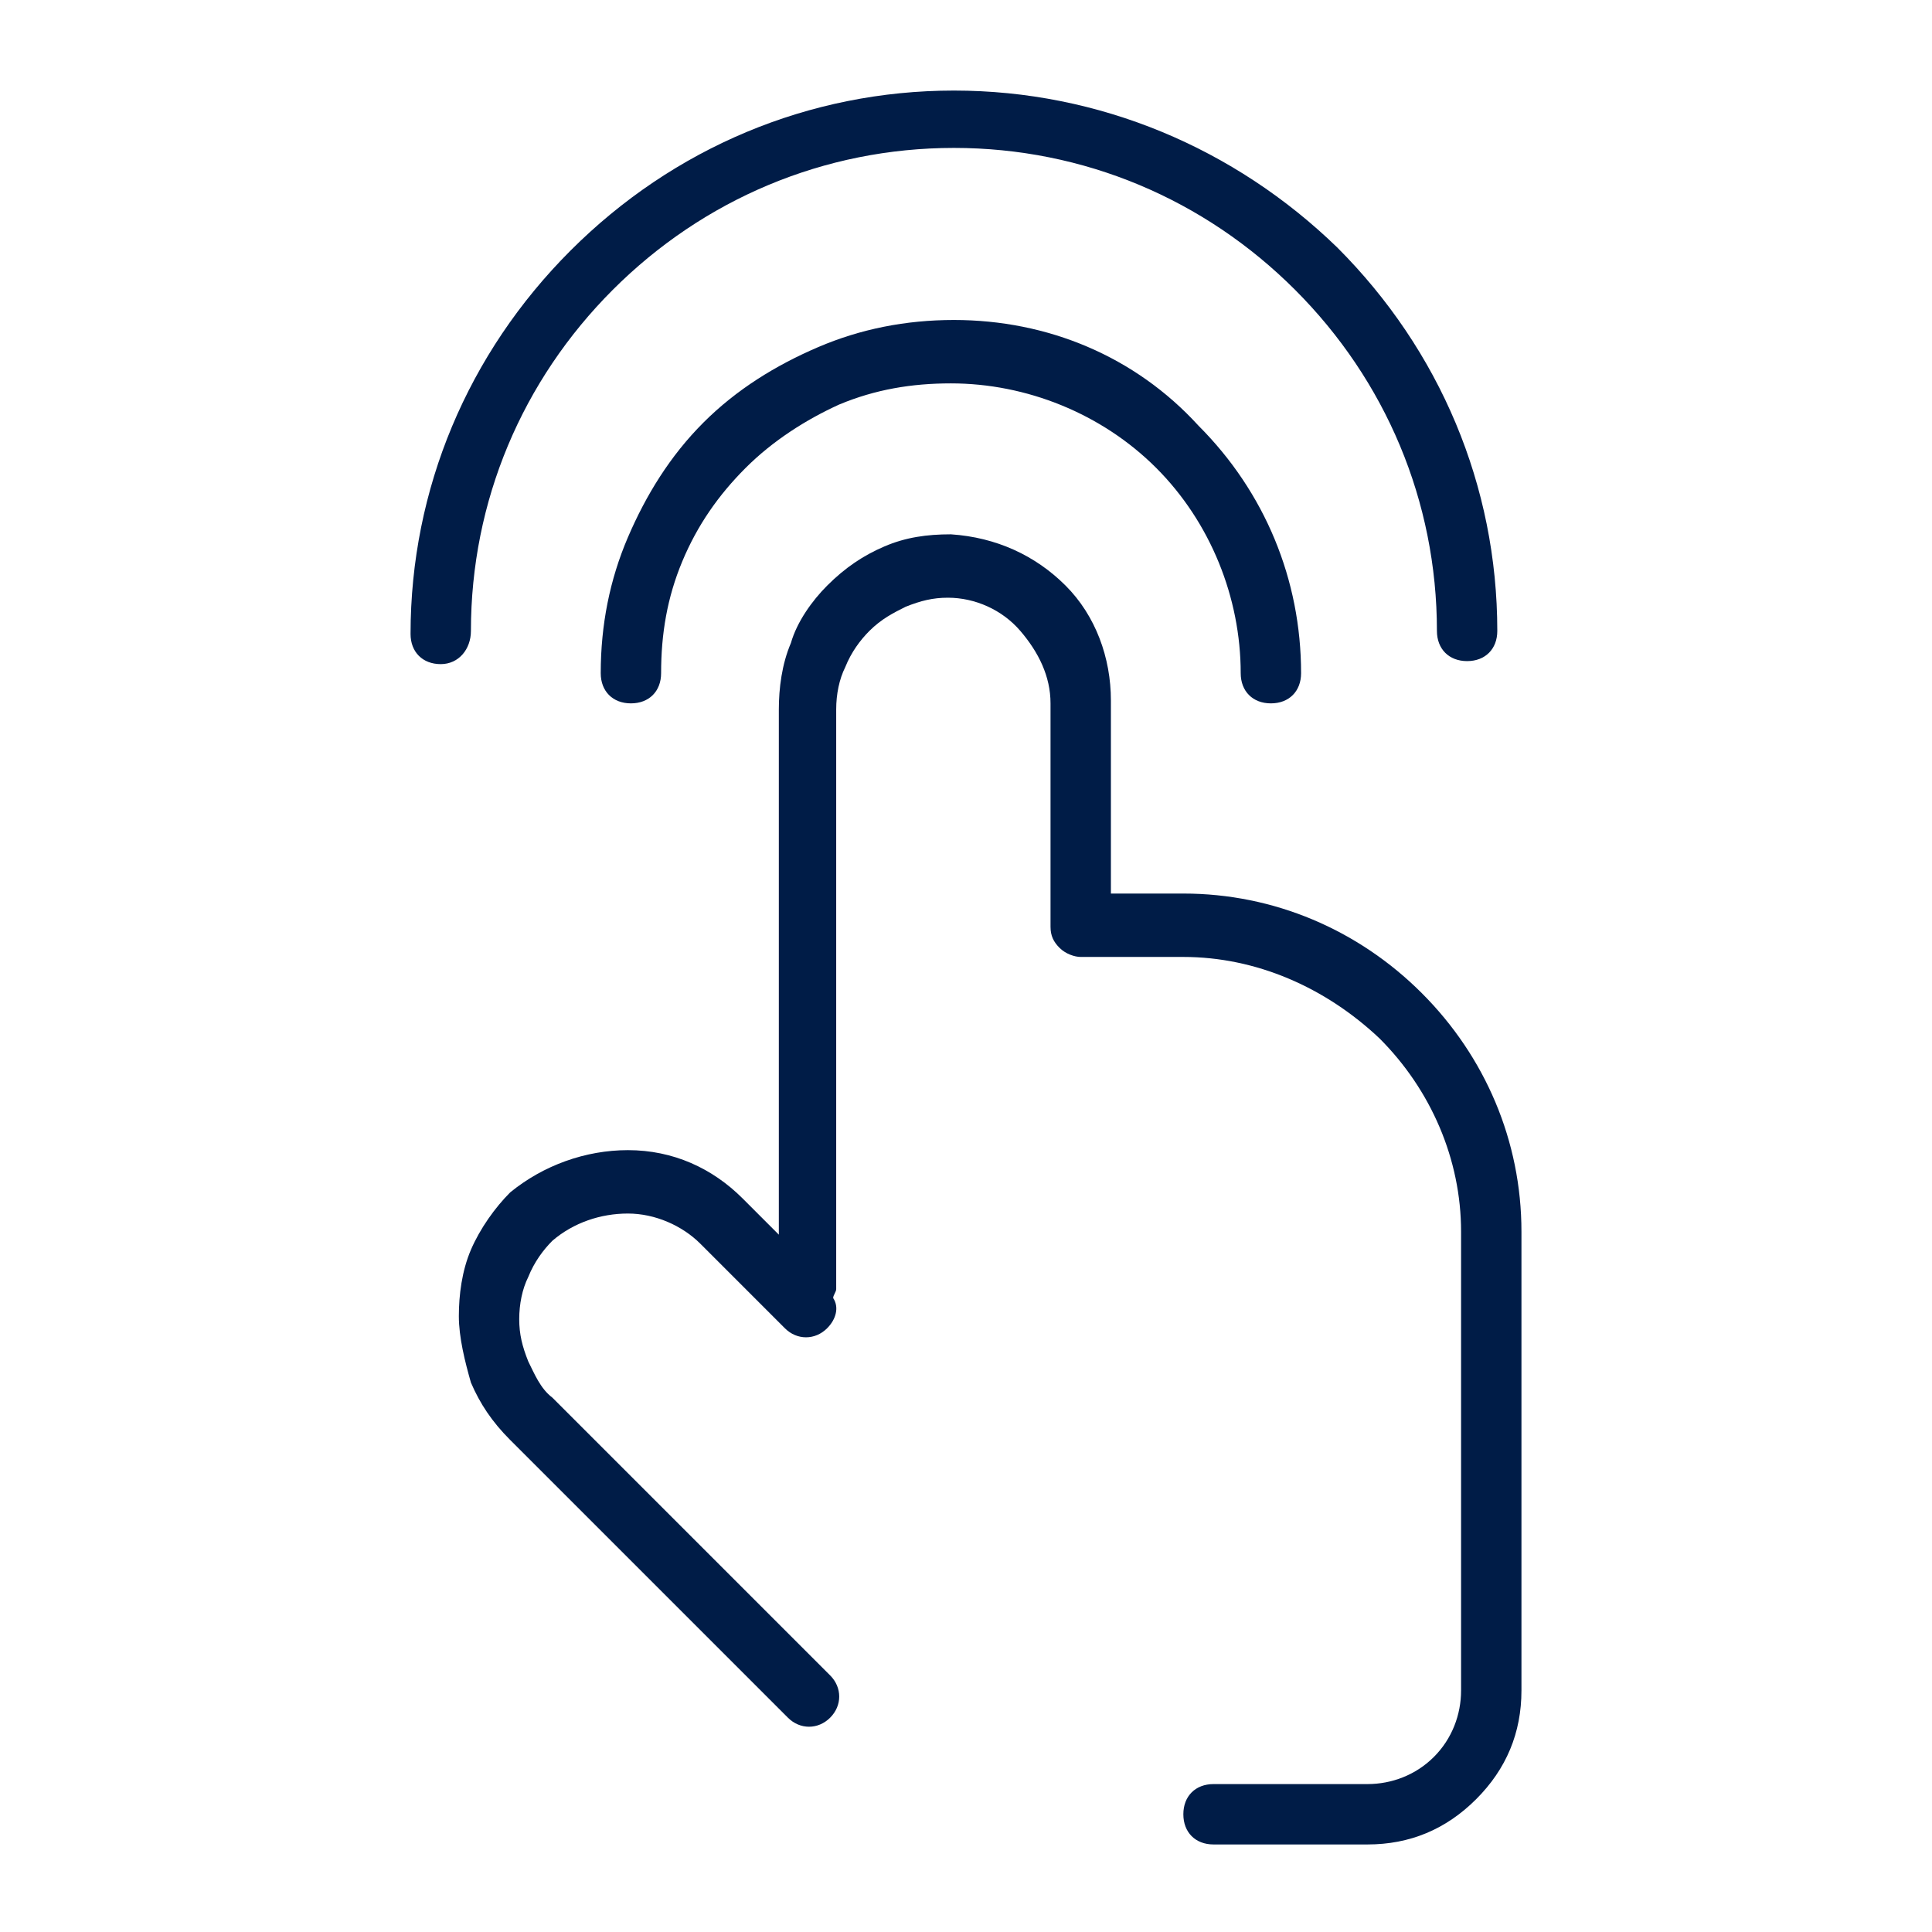 <svg width="64" height="64" viewBox="0 0 64 64" fill="none" xmlns="http://www.w3.org/2000/svg">
<path d="M15.6 20.9C15.6 16.6 17.3 12.6 20.3 9.6C23.3 6.6 27.3 4.9 31.6 4.9C35.9 4.9 39.9 6.6 42.9 9.6C45.9 12.6 47.6 16.6 47.6 20.9C47.6 21.5 48 21.9 48.6 21.9C49.2 21.9 49.6 21.5 49.6 20.9C49.6 16.1 47.7 11.6 44.3 8.2C40.9 4.9 36.4 3 31.6 3C26.8 3 22.3 4.9 18.9 8.3C15.5 11.7 13.6 16.2 13.6 21C13.6 21.6 14 22 14.6 22C15.2 22 15.6 21.5 15.6 20.9Z" fill="#001C47"/>
<path d="M31.6 10.6C31.6 10.6 31.5 10.6 31.6 10.6C30 10.6 28.5 10.9 27.1 11.5C25.7 12.1 24.4 12.9 23.3 14C22.2 15.1 21.4 16.4 20.8 17.8C20.2 19.2 19.9 20.7 19.9 22.3C19.9 22.9 20.3 23.3 20.9 23.3C21.5 23.3 21.9 22.9 21.9 22.3C21.9 21 22.1 19.8 22.6 18.6C23.1 17.4 23.8 16.4 24.7 15.5C25.6 14.6 26.7 13.9 27.8 13.4C29 12.9 30.2 12.7 31.5 12.7C34 12.7 36.5 13.7 38.3 15.5C40.1 17.3 41.1 19.8 41.1 22.3C41.1 22.9 41.5 23.3 42.1 23.3C42.7 23.3 43.1 22.9 43.1 22.3C43.1 19.2 41.9 16.3 39.7 14.1C37.6 11.8 34.7 10.6 31.6 10.6Z" fill="#001C47"/>
<path d="M47.1 32.9C45 30.8 42.2 29.6 39.2 29.6H37C36.9 29.6 36.9 29.6 36.8 29.6V23.2C36.8 21.8 36.3 20.4 35.3 19.4C34.3 18.4 33 17.8 31.5 17.7C30.7 17.7 30 17.8 29.3 18.1C28.6 18.4 28 18.8 27.4 19.4C26.9 19.9 26.4 20.6 26.2 21.3C25.9 22 25.8 22.8 25.8 23.5V40.9L24.6 39.7C23.6 38.7 22.3 38.1 20.8 38.1C19.4 38.1 18 38.6 16.9 39.5C16.4 40 15.9 40.7 15.6 41.4C15.3 42.1 15.2 42.9 15.2 43.6C15.2 44.3 15.4 45.1 15.6 45.8C15.9 46.5 16.3 47.1 16.9 47.7L26.1 56.9C26.5 57.3 27.1 57.3 27.5 56.9C27.9 56.5 27.9 55.9 27.5 55.5L18.3 46.3C17.9 46 17.7 45.5 17.5 45.1C17.3 44.6 17.2 44.2 17.2 43.7C17.2 43.2 17.3 42.7 17.5 42.3C17.7 41.8 18 41.4 18.3 41.1C19 40.5 19.9 40.2 20.8 40.2C21.7 40.2 22.6 40.6 23.2 41.2L26 44C26.4 44.4 27 44.4 27.4 44C27.7 43.7 27.8 43.3 27.6 43C27.6 42.9 27.7 42.8 27.7 42.7V23.5C27.7 23 27.8 22.5 28 22.1C28.2 21.6 28.5 21.2 28.8 20.9C29.2 20.5 29.6 20.3 30 20.1C30.5 19.9 30.9 19.8 31.4 19.8C32.3 19.8 33.2 20.2 33.8 20.9C34.4 21.6 34.8 22.4 34.8 23.3V30.7C34.8 31 34.9 31.2 35.1 31.4C35.3 31.6 35.6 31.7 35.8 31.7C36.1 31.7 36.5 31.7 36.9 31.7H39.2C41.6 31.7 43.9 32.7 45.7 34.4C47.4 36.1 48.4 38.4 48.4 40.8V56C48.4 56.8 48.1 57.6 47.5 58.2C46.9 58.8 46.1 59.1 45.3 59.1H40.2C39.6 59.1 39.2 59.5 39.2 60.1C39.2 60.7 39.6 61.1 40.2 61.1H45.3C46.7 61.1 47.9 60.6 48.9 59.6C49.9 58.6 50.4 57.4 50.4 56V40.8C50.4 37.8 49.2 35 47.1 32.9Z" fill="#001C47"/>
</svg>
